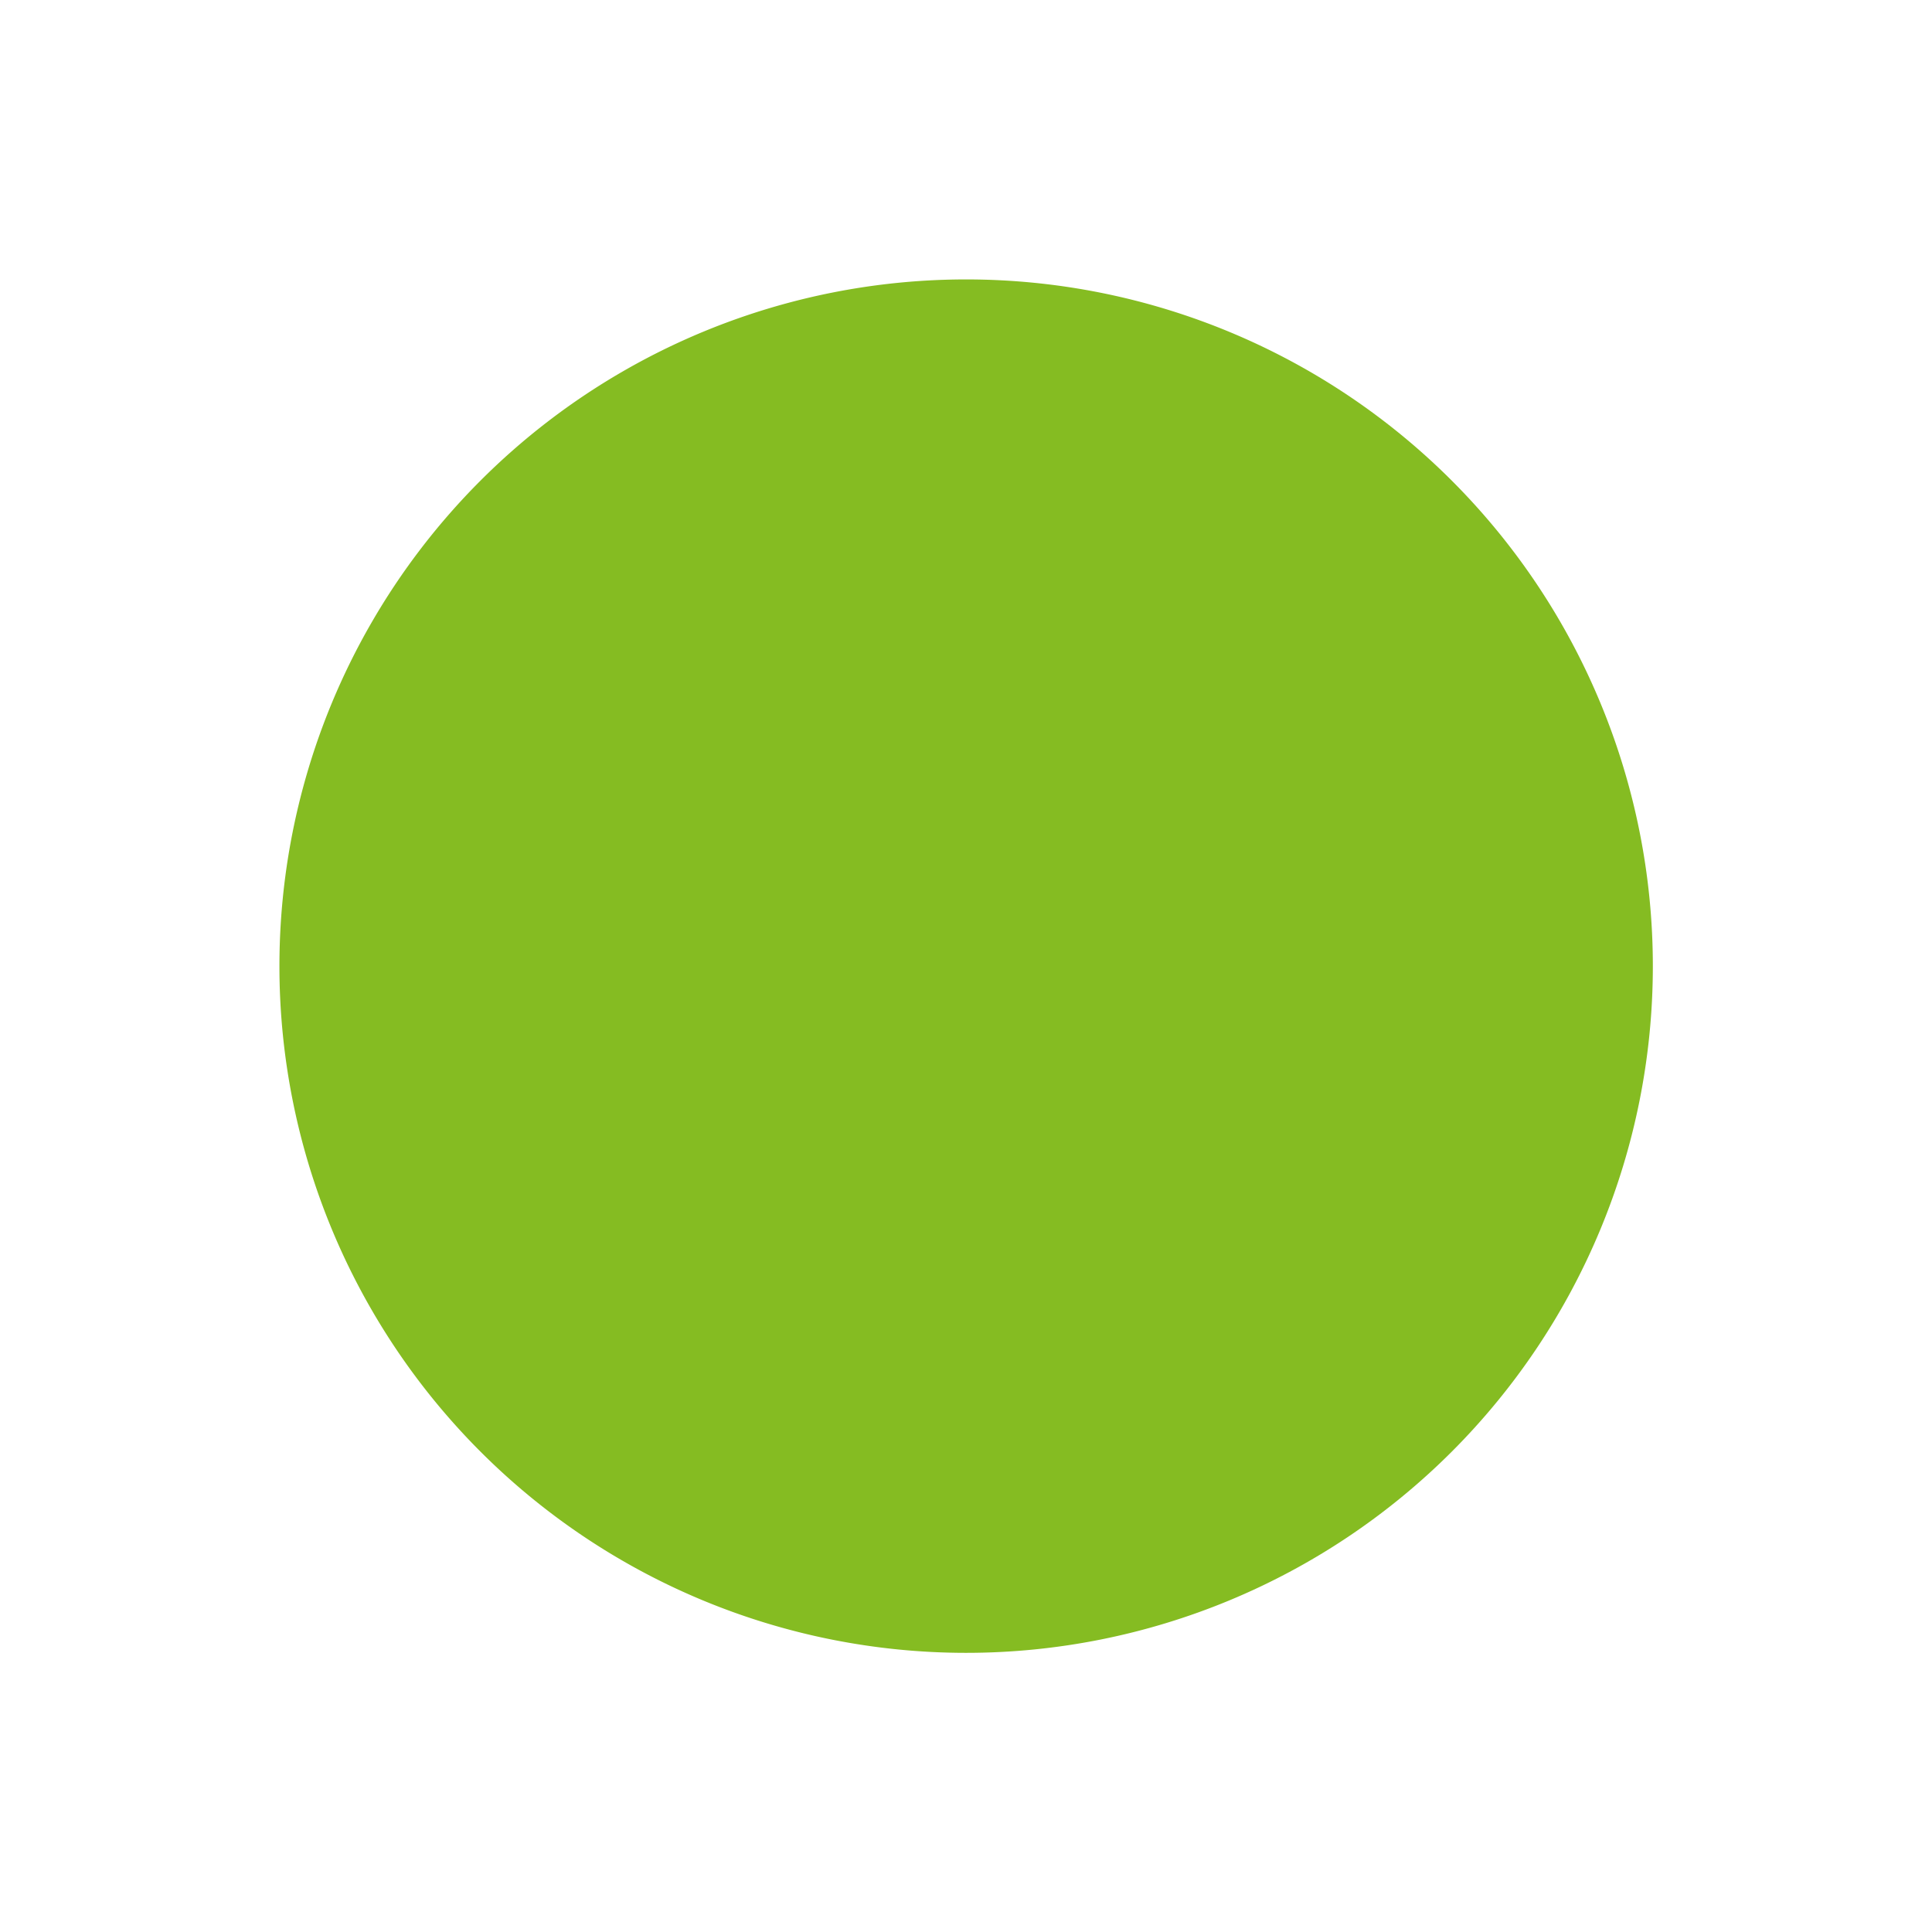 <svg id="Ebene_1" data-name="Ebene 1" xmlns="http://www.w3.org/2000/svg" viewBox="0 0 70.87 70.87"><defs><style>.cls-1{fill:#1371a5;opacity:0;}.cls-2{fill:#85bc22;}</style></defs><title>information_icon_over_A_big</title><rect id="bg" class="cls-1" width="70.87" height="70.87"/><g id="Ebene_2" data-name="Ebene 2"><g id="Ebene_1-2" data-name="Ebene 1-2"><path class="cls-2" d="M35.45,10.25a25.19,25.19,0,1,1-25.2,25.2,25.19,25.19,0,0,1,25.2-25.2Z" transform="translate(0)"/></g></g></svg>